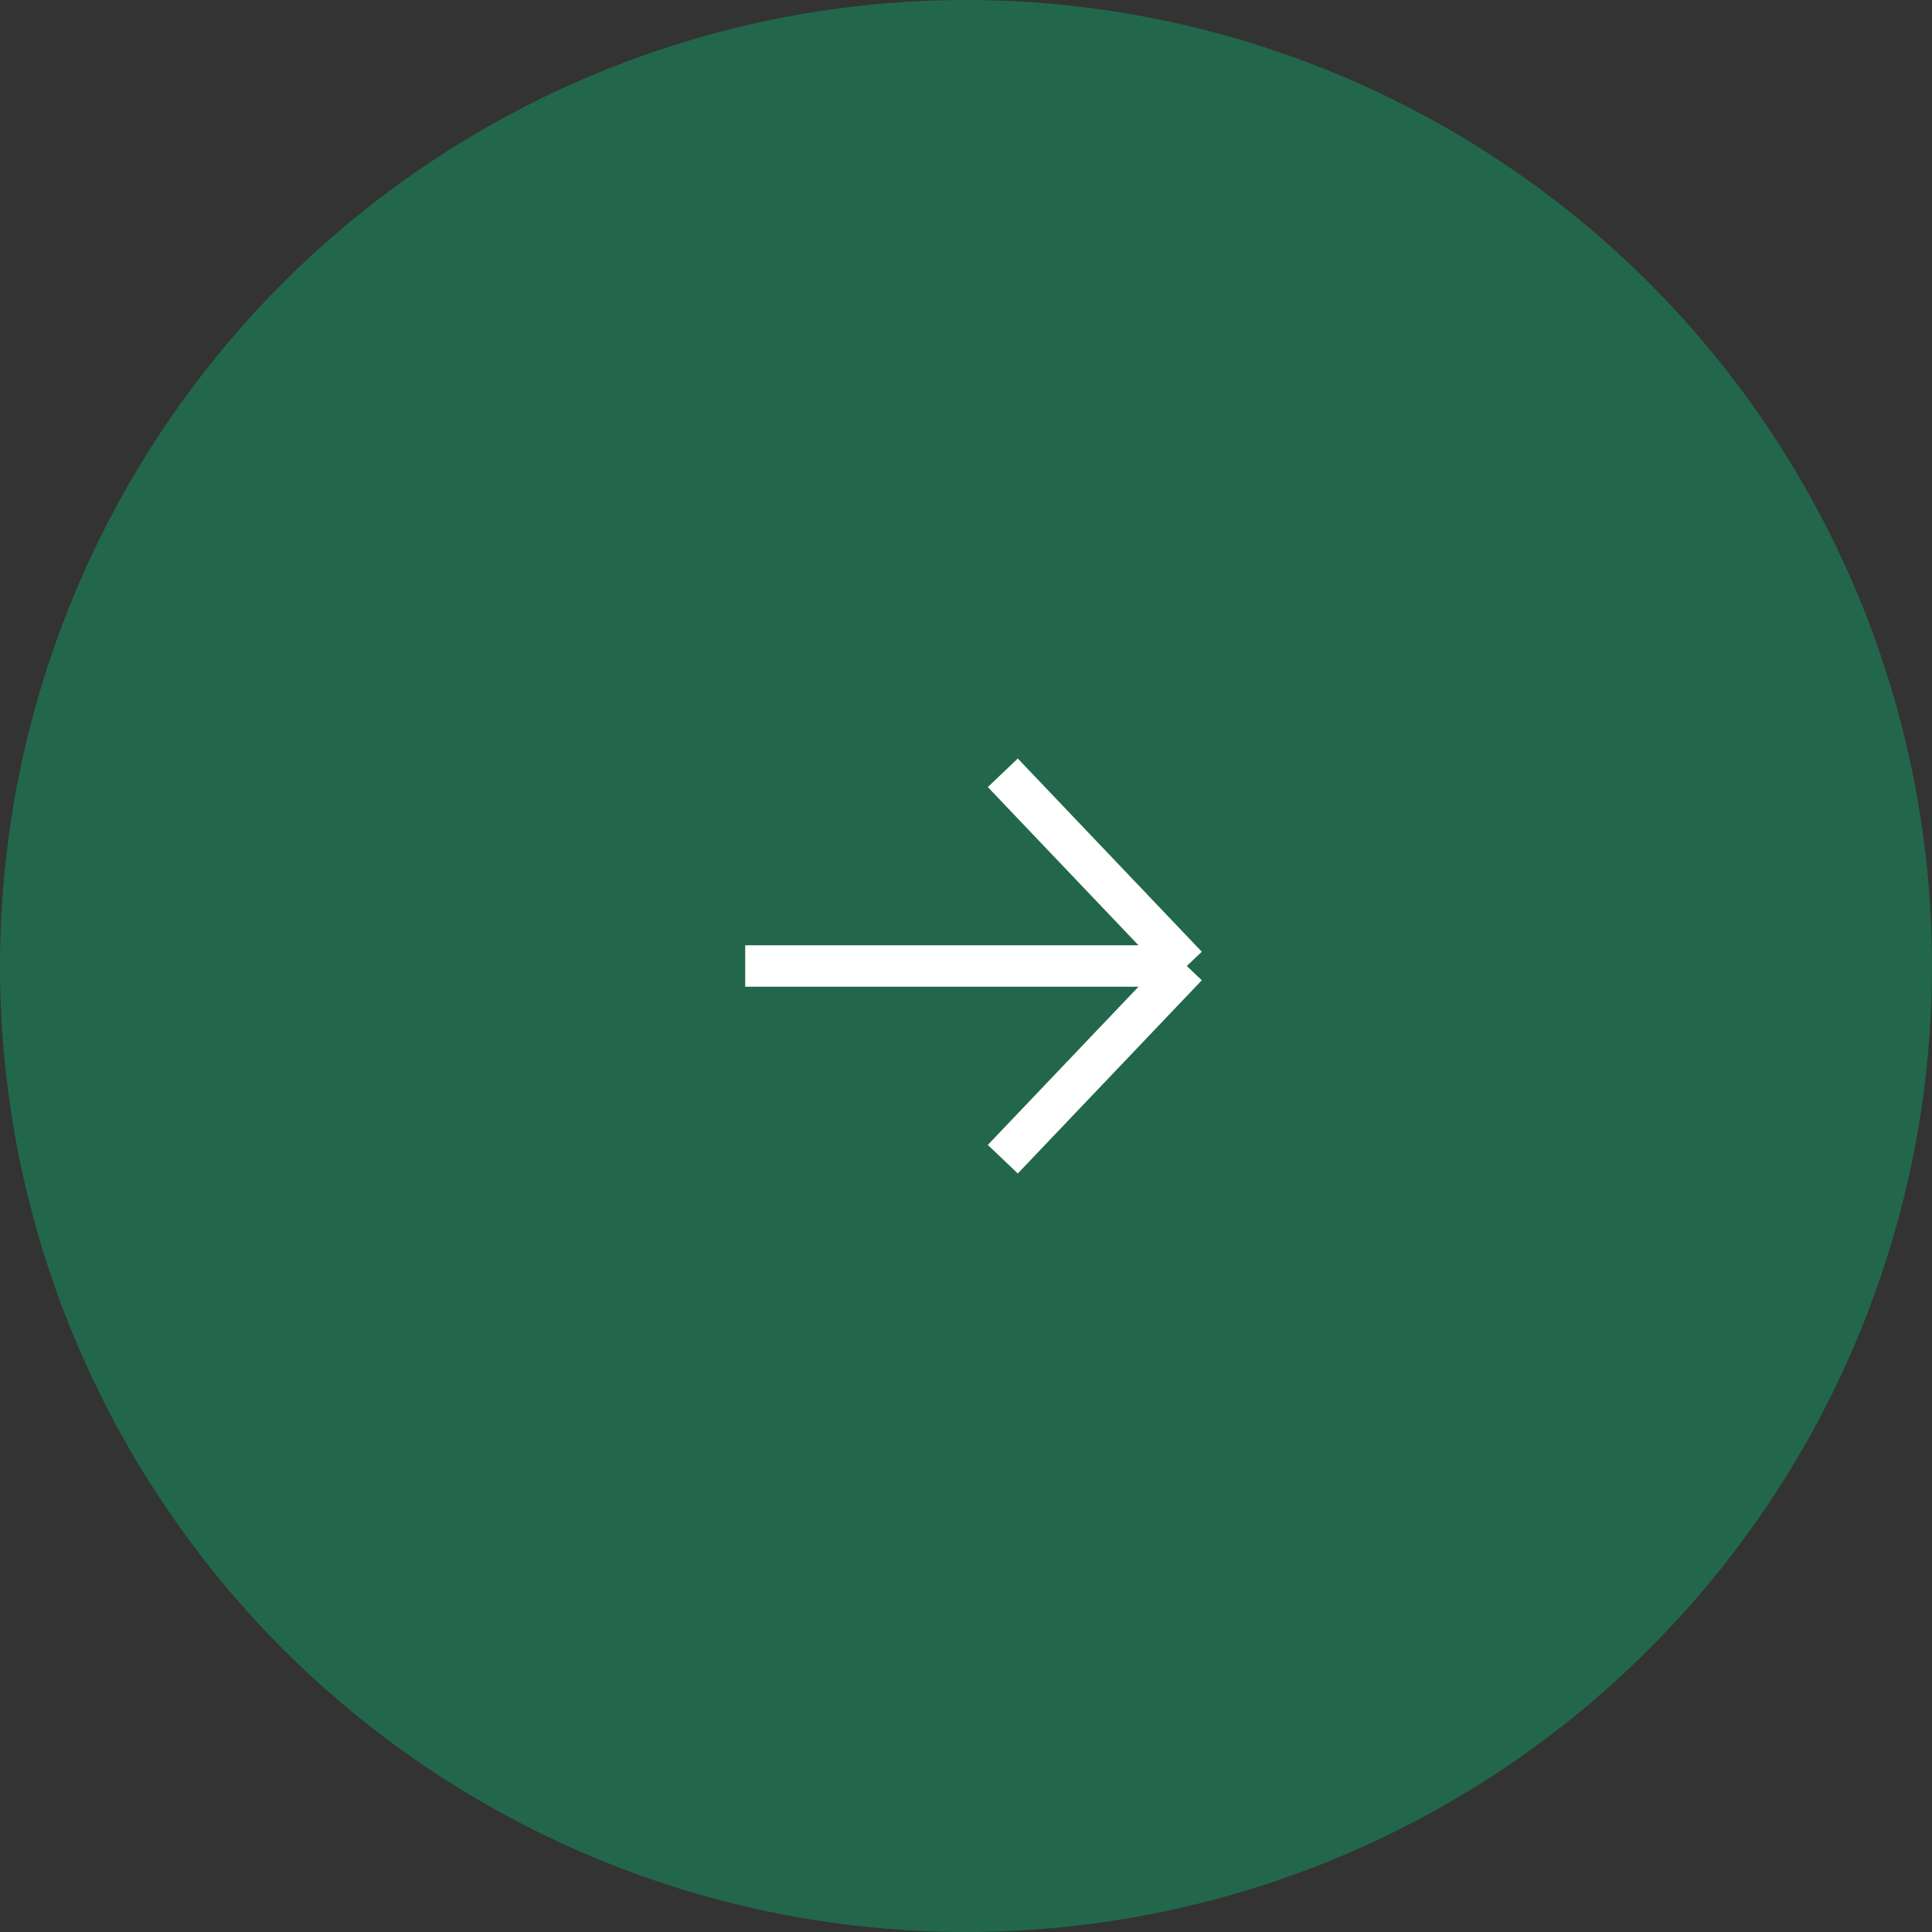 <svg width="140" height="140" viewBox="0 0 140 140" fill="none" xmlns="http://www.w3.org/2000/svg">
<rect x="0" y="0" width="140" height="140" fill="#333333" stroke="none"/>
<circle cx="70" cy="70" r="70" fill="#22674B"/>
<path d="M72.667 56L86 70M86 70L72.667 84M86 70L54 70" stroke="white" stroke-width="3"/>
</svg>
